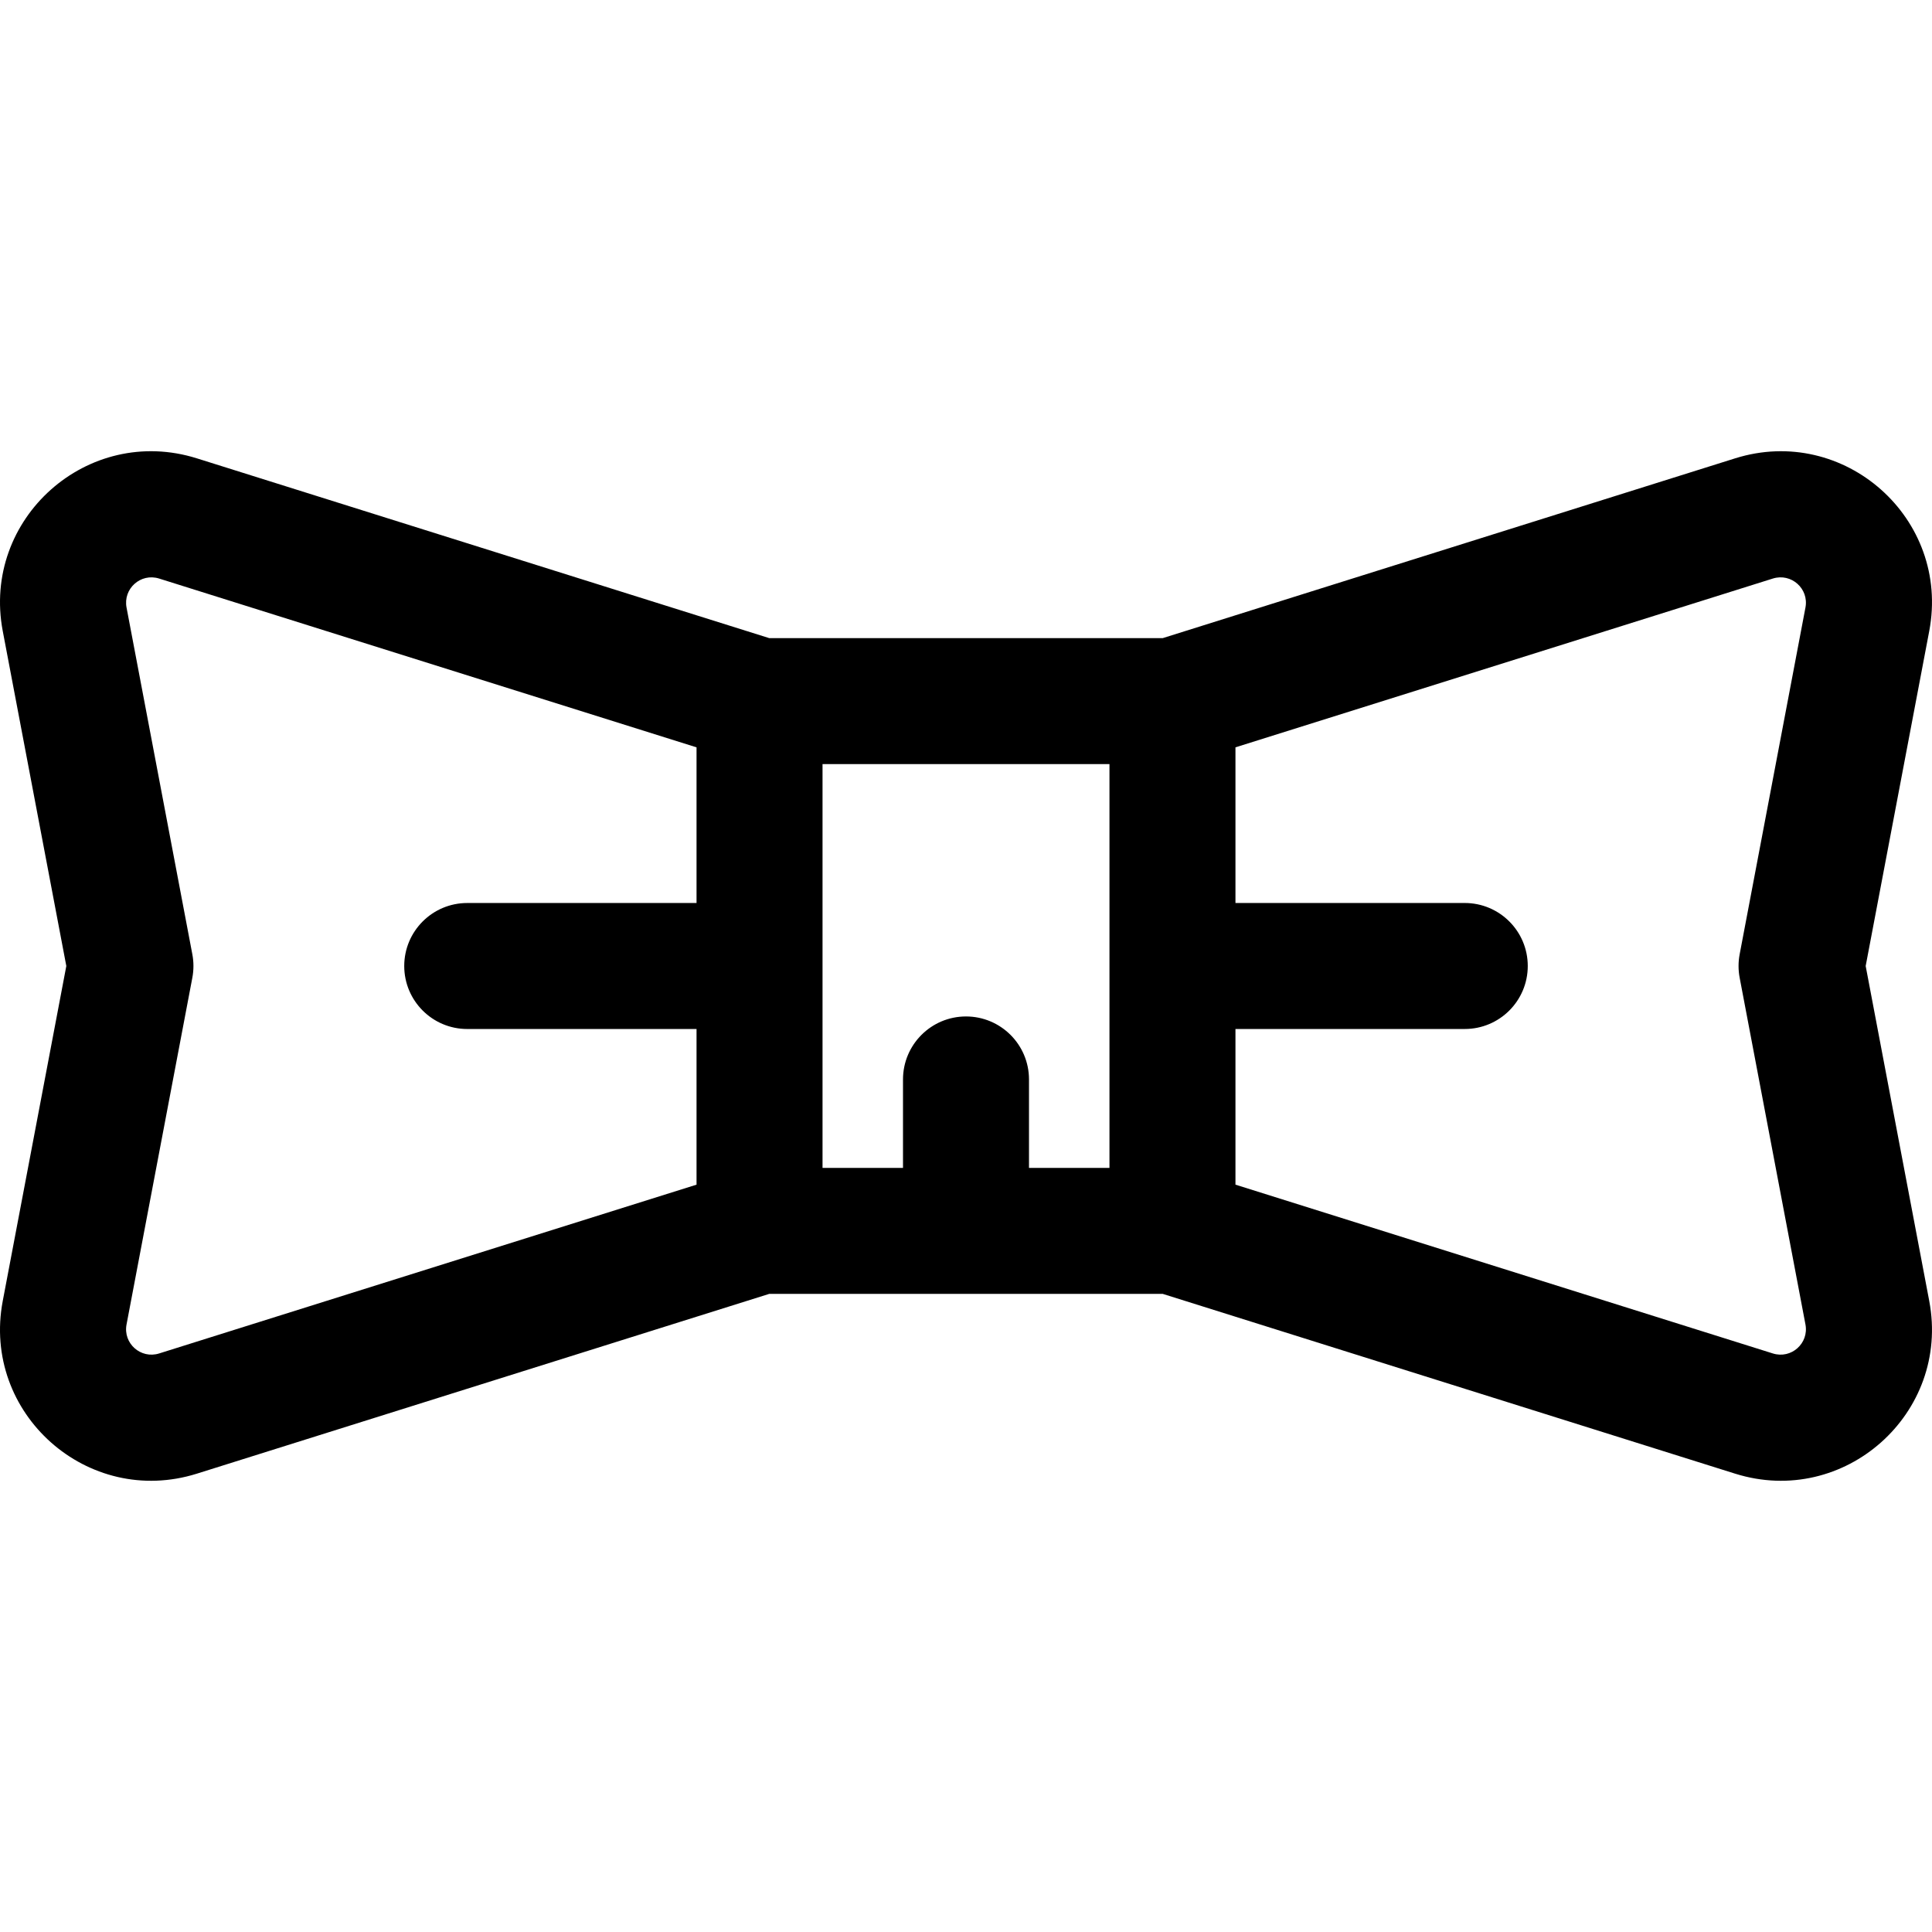 <?xml version="1.0" encoding="iso-8859-1"?>
<!-- Uploaded to: SVG Repo, www.svgrepo.com, Generator: SVG Repo Mixer Tools -->
<svg fill="#000000" height="800px" width="800px" version="1.1" id="Layer_1" xmlns="http://www.w3.org/2000/svg" xmlns:xlink="http://www.w3.org/1999/xlink" 
	 viewBox="0 0 512.001 512.001" xml:space="preserve">
<g>
	<g>
		<path d="M494.424,256.001l16.846-88.766c5.661-29.834-22.548-54.848-51.453-45.767l-151.663,47.638h-104.31L52.182,121.468
			c-28.972-9.099-57.1,16.001-51.453,45.767l16.846,88.766L0.729,344.766c-5.654,29.798,22.514,54.857,51.453,45.767l151.663-47.638
			h104.31l151.663,47.638c28.955,9.092,57.103-15.984,51.453-45.767L494.424,256.001z M184.59,239.306h-60.768
			c-9.22,0-16.695,7.475-16.695,16.695s7.475,16.695,16.695,16.695h60.768v41.251L42.176,358.679
			c-4.868,1.525-9.596-2.654-8.641-7.686l17.436-91.879c0.391-2.057,0.391-4.169,0-6.226l-17.436-91.879
			c-0.949-5.005,3.745-9.222,8.641-7.686l142.414,44.732V239.306z M294.02,309.506h-21.325v-23.439
			c0-9.22-7.475-16.695-16.695-16.695c-9.22,0-16.695,7.475-16.695,16.695v23.439H217.98v-107.01h76.04V309.506z M461.029,259.114
			l17.436,91.879c0.952,5.014-3.759,9.218-8.641,7.686L327.41,313.945v-41.251h60.768c9.22,0,16.695-7.475,16.695-16.695
			s-7.475-16.695-16.695-16.695H327.41v-41.251l142.414-44.732c4.863-1.525,9.596,2.651,8.641,7.686l-17.436,91.879
			C460.638,254.945,460.638,257.057,461.029,259.114z"/>
	</g>
</g>
</svg>